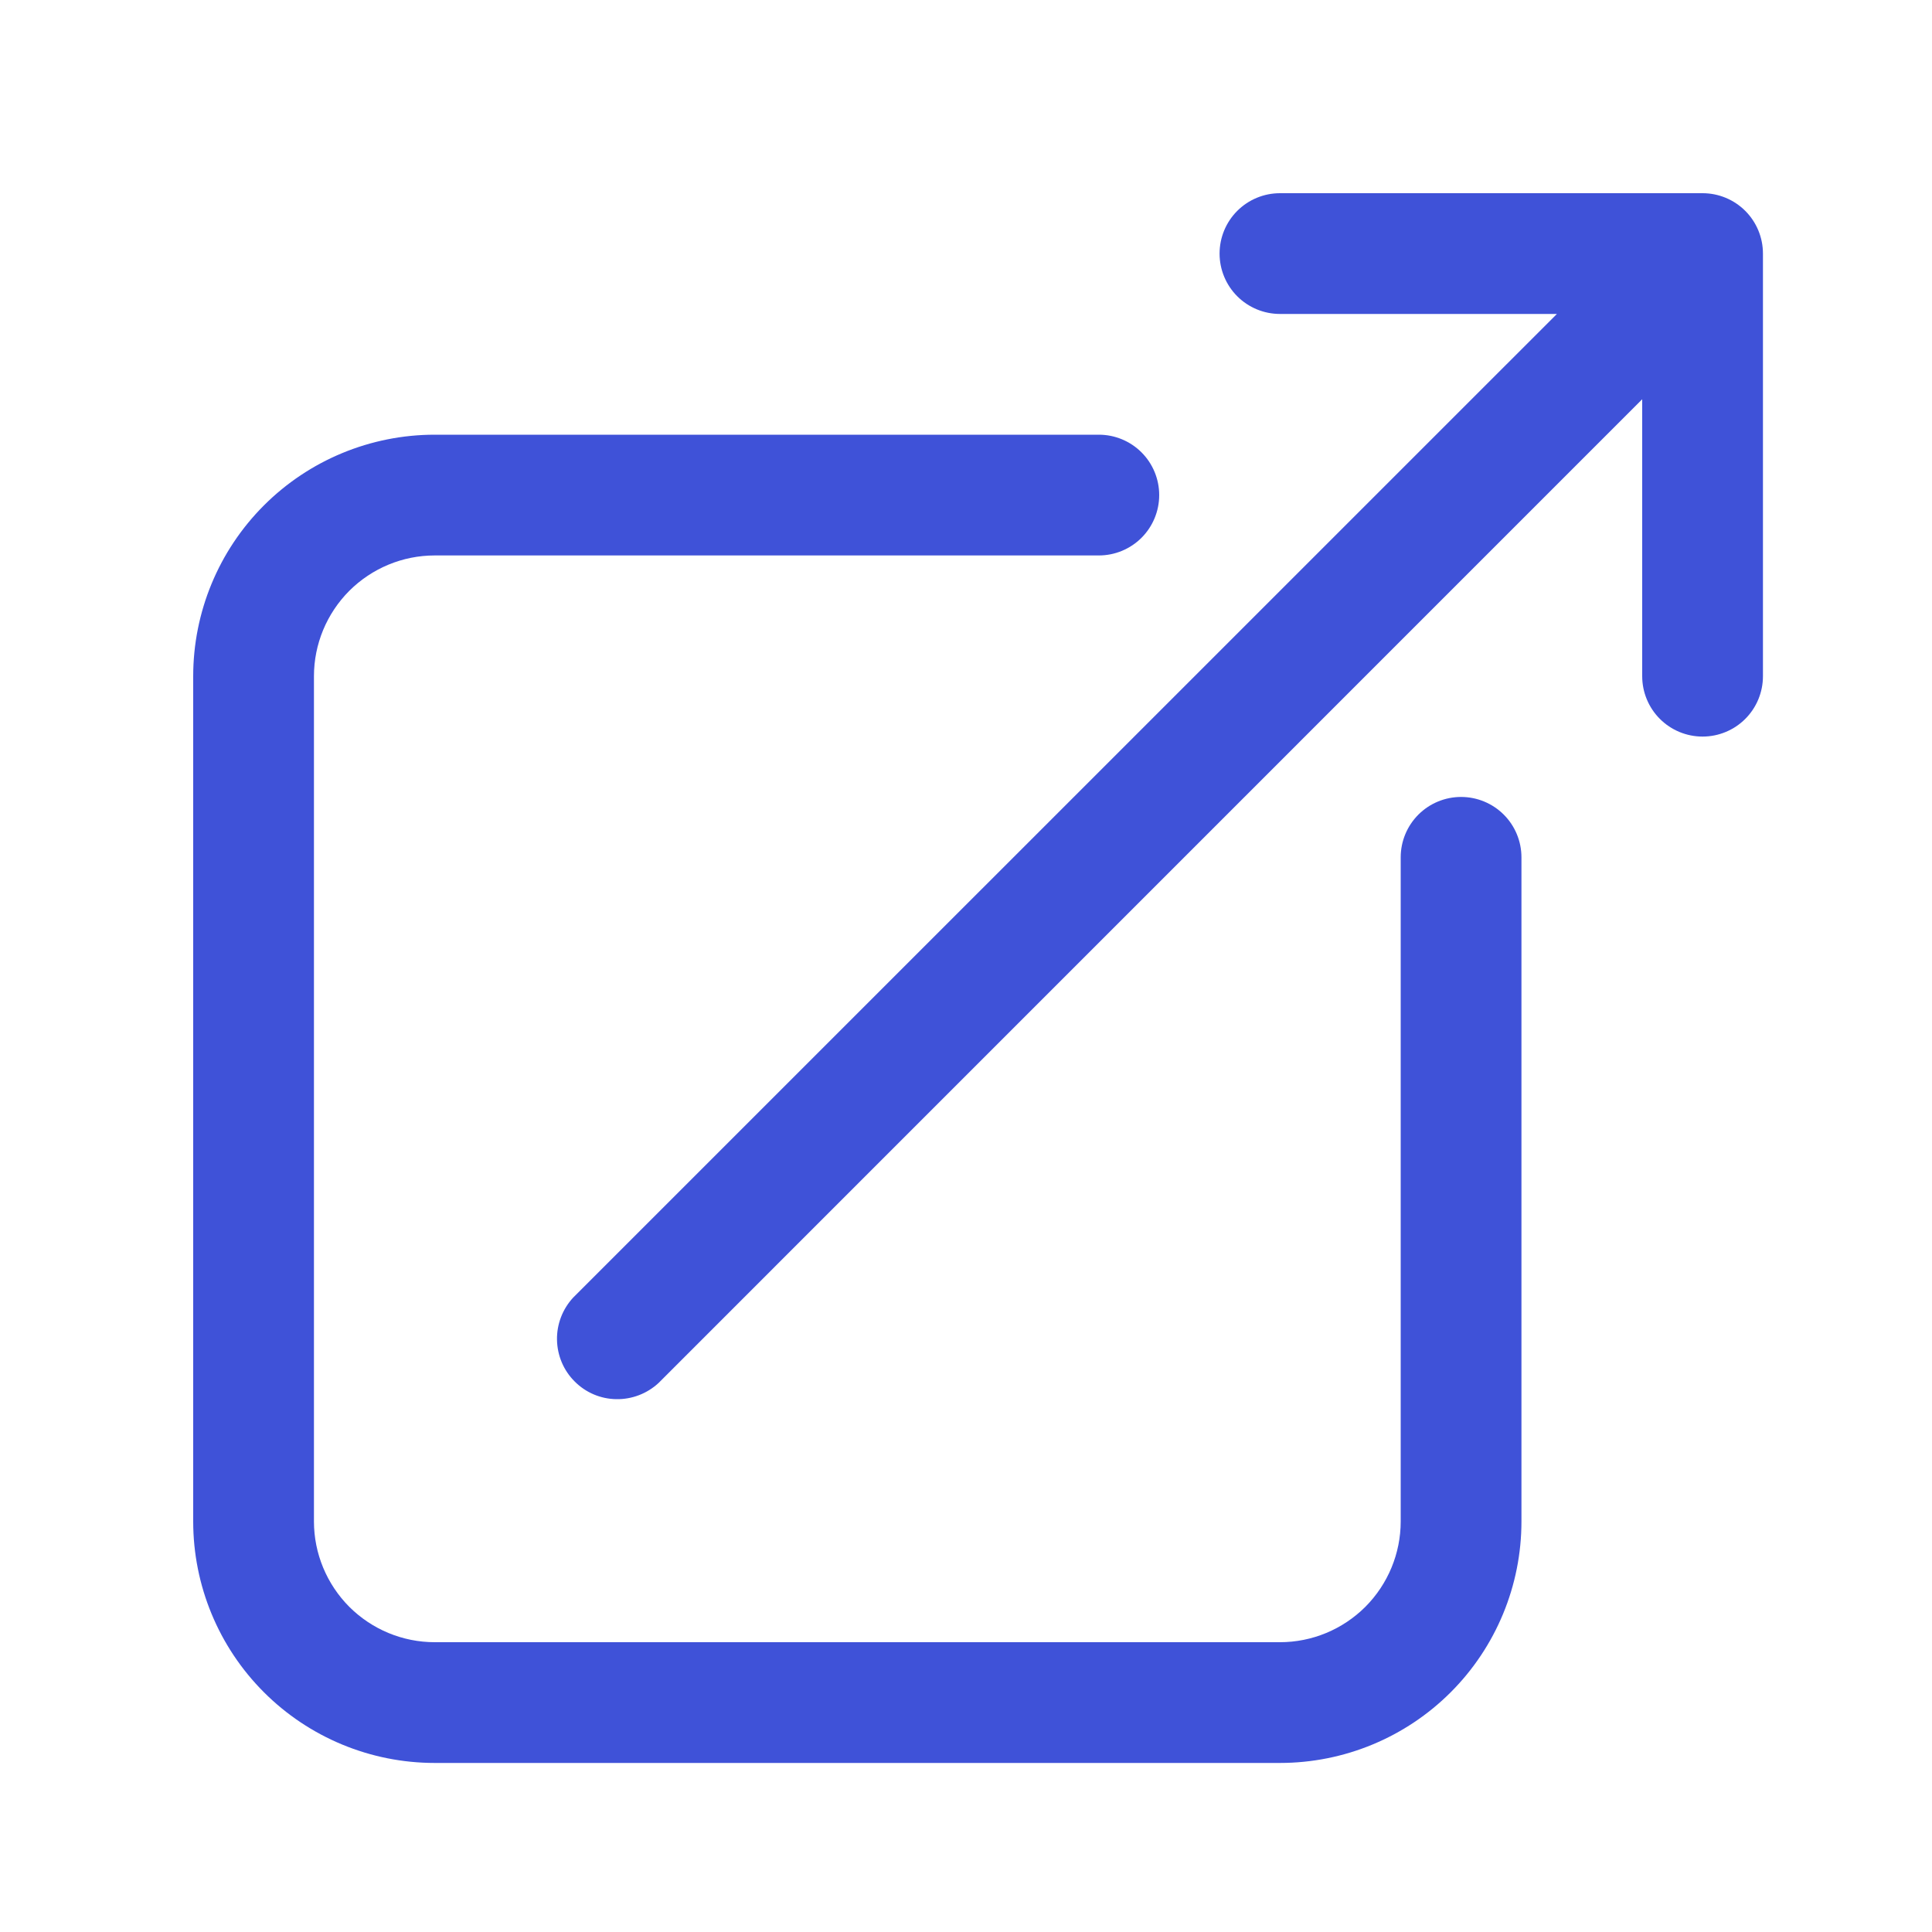 <svg width="20" height="20" viewBox="0 0 20 20" fill="none" xmlns="http://www.w3.org/2000/svg">
<path fill-rule="evenodd" clip-rule="evenodd" d="M13.25 2H17.625C17.791 2 17.95 2.066 18.067 2.183C18.184 2.3 18.25 2.459 18.25 2.625V7C18.25 7.166 18.184 7.325 18.067 7.442C17.95 7.559 17.791 7.625 17.625 7.625C17.459 7.625 17.3 7.559 17.183 7.442C17.066 7.325 17 7.166 17 7V4.133L6.817 14.317C6.698 14.427 6.541 14.487 6.38 14.484C6.218 14.482 6.063 14.416 5.949 14.301C5.834 14.187 5.769 14.032 5.766 13.87C5.763 13.709 5.823 13.552 5.933 13.433L16.117 3.25H13.25C13.084 3.25 12.925 3.184 12.808 3.067C12.691 2.95 12.625 2.791 12.625 2.625C12.625 2.459 12.691 2.3 12.808 2.183C12.925 2.066 13.084 2 13.25 2ZM4.5 5.75C4.168 5.75 3.851 5.882 3.616 6.116C3.382 6.351 3.25 6.668 3.25 7V15.75C3.25 16.081 3.382 16.399 3.616 16.634C3.851 16.868 4.168 17 4.5 17H13.25C13.582 17 13.899 16.868 14.134 16.634C14.368 16.399 14.5 16.081 14.5 15.75V8.875C14.5 8.709 14.566 8.55 14.683 8.433C14.8 8.316 14.959 8.25 15.125 8.25C15.291 8.25 15.45 8.316 15.567 8.433C15.684 8.55 15.75 8.709 15.75 8.875V15.75C15.75 16.413 15.487 17.049 15.018 17.518C14.549 17.987 13.913 18.25 13.25 18.25H4.5C3.837 18.25 3.201 17.987 2.732 17.518C2.263 17.049 2 16.413 2 15.75V7C2 6.337 2.263 5.701 2.732 5.232C3.201 4.763 3.837 4.5 4.5 4.5H11.375C11.541 4.5 11.7 4.566 11.817 4.683C11.934 4.8 12 4.959 12 5.125C12 5.291 11.934 5.45 11.817 5.567C11.7 5.684 11.541 5.75 11.375 5.75H4.5Z" fill="#3F52D8"/>
</svg>
